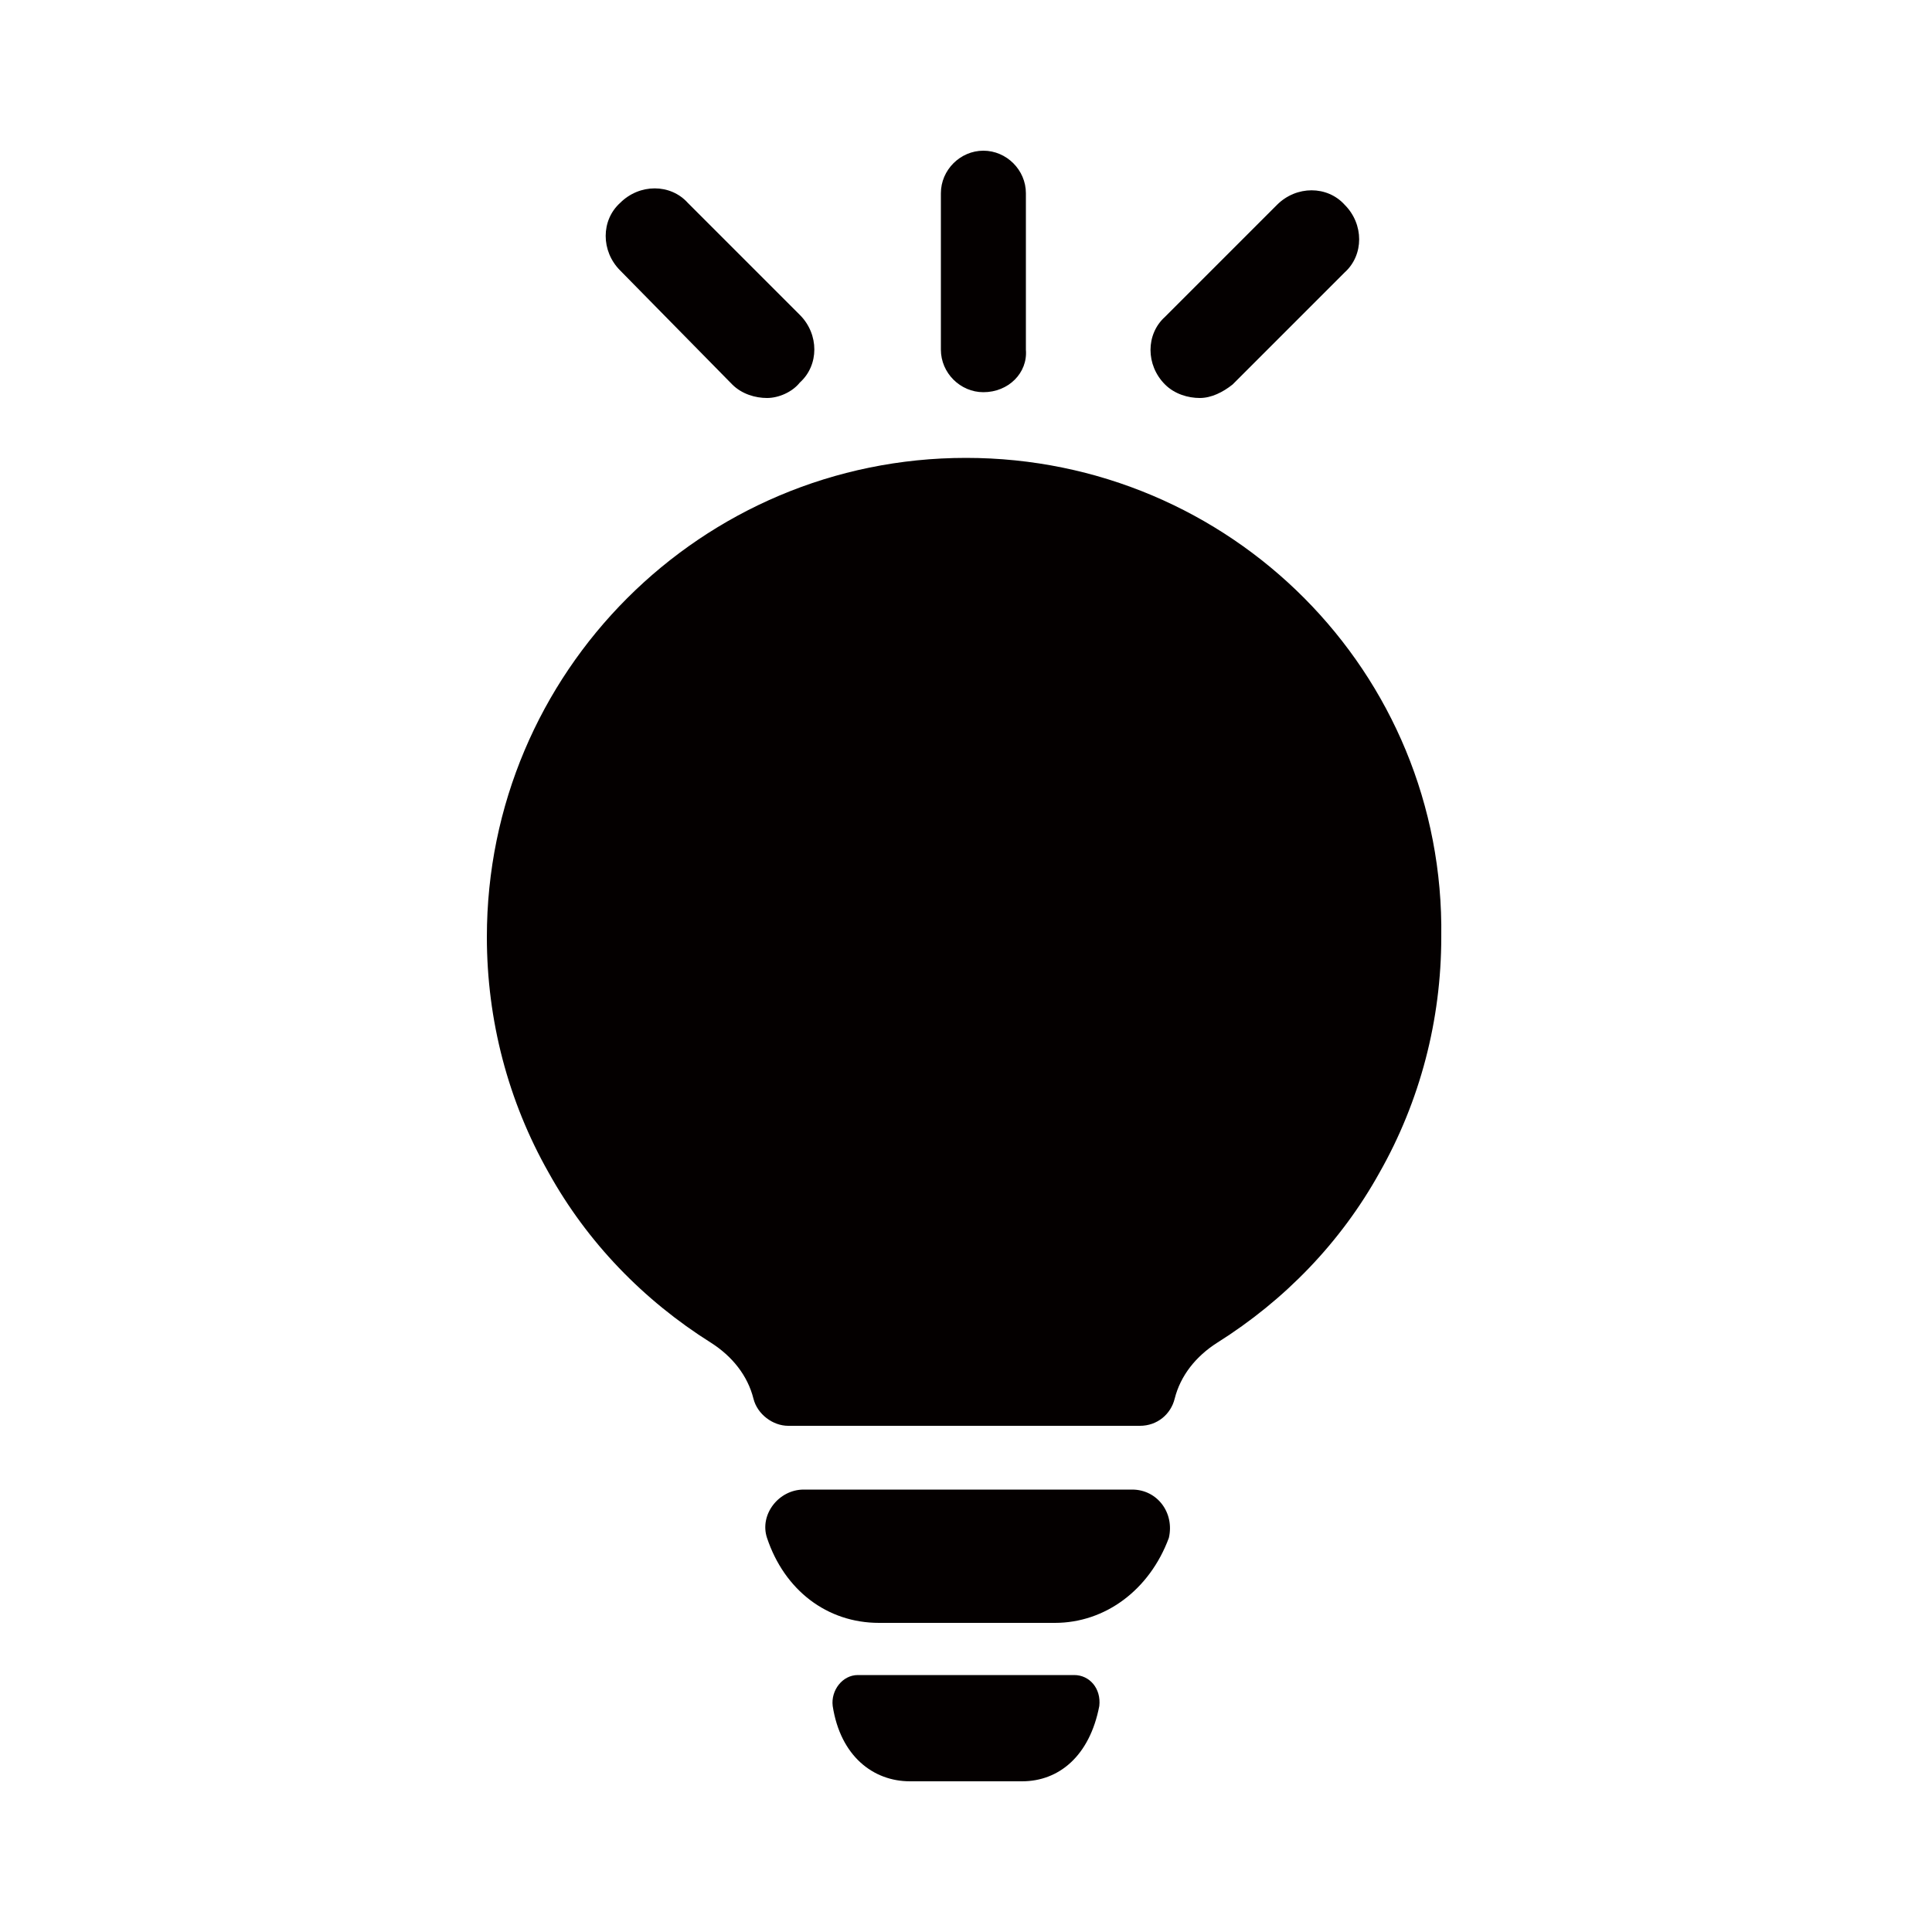 <?xml version="1.0" encoding="utf-8"?>
<!-- Generator: Adobe Illustrator 24.0.0, SVG Export Plug-In . SVG Version: 6.00 Build 0)  -->
<svg version="1.1" id="レイヤー_1" xmlns="http://www.w3.org/2000/svg" xmlns:xlink="http://www.w3.org/1999/xlink" x="0px"
	 y="0px" viewBox="0 0 100 100" style="enable-background:new 0 0 100 100;" xml:space="preserve">
<style type="text/css">
	.st0{fill:#040000;}
</style>
<g>
	<g>
		<g>
			<path class="st0" d="M54.6,84h-9.1c-2.7,0-4.9-1.7-5.8-4.4c-0.4-1.2,0.6-2.5,1.9-2.5h17c1.3,0,2.2,1.2,1.9,2.5
				C59.5,82.3,57.2,84,54.6,84L54.6,84z M54.6,84"/>
		</g>
		<g>
			<path class="st0" d="M52.9,92.2h-5.8c-1.9,0-3.6-1.3-4-3.9c-0.1-0.8,0.5-1.6,1.3-1.6h11.2c0.8,0,1.4,0.7,1.3,1.6
				C56.4,90.9,54.8,92.2,52.9,92.2L52.9,92.2z M52.9,92.2"/>
		</g>
		<g>
			<path class="st0" d="M50,23.7c-13.7,0-24.8,11.1-24.8,24.8c0,4.3,1.1,8.5,3.2,12.2c2,3.6,4.9,6.6,8.4,8.8
				c1.1,0.7,1.9,1.7,2.2,2.9c0.2,0.8,1,1.4,1.8,1.4h18.2c0.9,0,1.6-0.6,1.8-1.4c0.3-1.2,1.1-2.2,2.2-2.9c3.5-2.2,6.4-5.2,8.4-8.8
				c2.1-3.7,3.2-7.9,3.2-12.2C74.8,34.8,63.7,23.7,50,23.7L50,23.7z"/>
		</g>
	</g>
	<g>
		<path class="st0" d="M39.7,20.6c-0.6,0-1.3-0.2-1.8-0.7L32.1,14c-1-1-1-2.6,0-3.5c1-1,2.6-1,3.5,0l5.8,5.8c1,1,1,2.6,0,3.5
			C41,20.3,40.3,20.6,39.7,20.6z"/>
	</g>
	<g>
		<path class="st0" d="M62.1,20.6c-0.6,0-1.3-0.2-1.8-0.7c-1-1-1-2.6,0-3.5l5.8-5.8c1-1,2.6-1,3.5,0c1,1,1,2.6,0,3.5l-5.8,5.8
			C63.3,20.3,62.7,20.6,62.1,20.6z"/>
	</g>
	<g>
		<path class="st0" d="M50.9,20.3c-1.2,0-2.2-1-2.2-2.2V10c0-1.2,1-2.2,2.2-2.2c1.2,0,2.2,1,2.2,2.2v8.1
			C53.2,19.3,52.2,20.3,50.9,20.3z"/>
	</g>
</g>
</svg>
